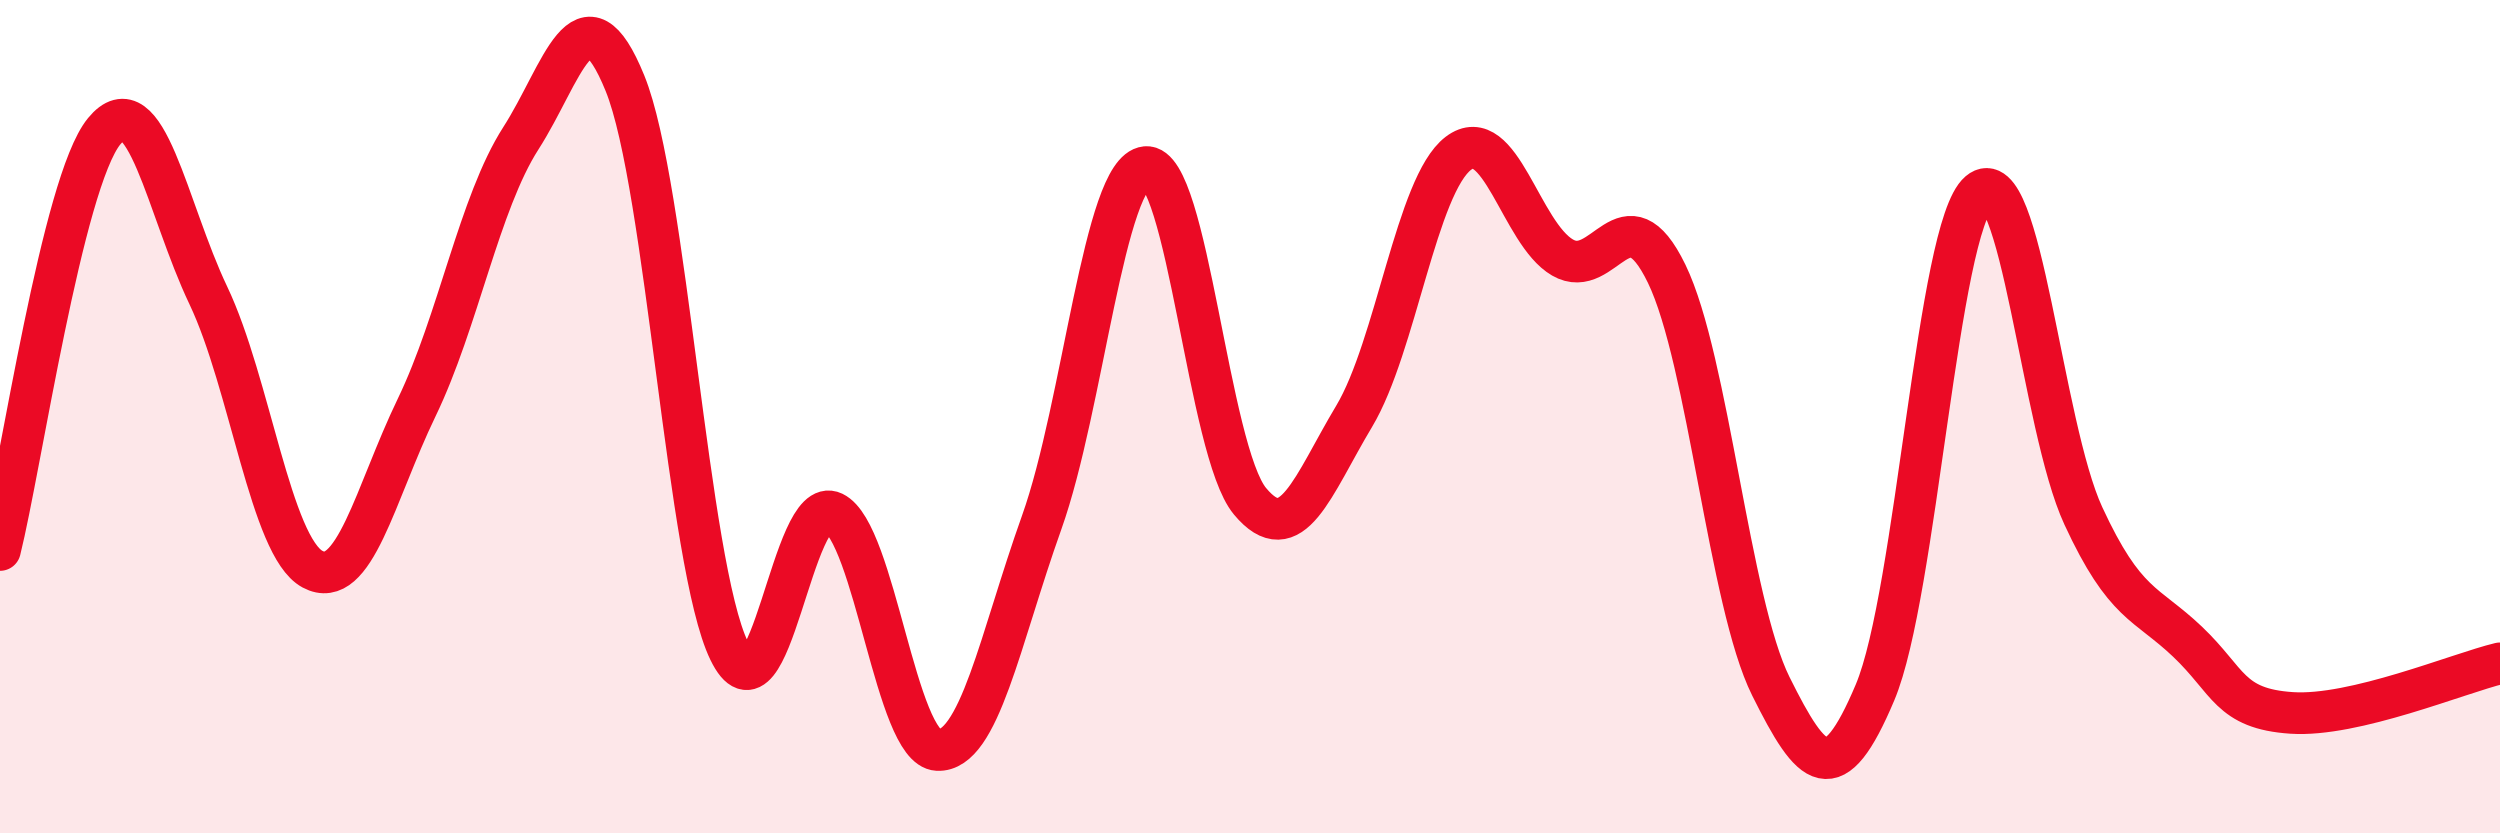 
    <svg width="60" height="20" viewBox="0 0 60 20" xmlns="http://www.w3.org/2000/svg">
      <path
        d="M 0,13.2 C 0.5,11.19 1.5,4.37 2.5,3.15 C 3.5,1.93 4,4.99 5,7.09 C 6,9.19 6.5,13.12 7.5,13.66 C 8.5,14.2 9,11.85 10,9.78 C 11,7.71 11.5,4.88 12.5,3.32 C 13.5,1.76 14,-0.46 15,2 C 16,4.46 16.5,13.56 17.5,15.62 C 18.5,17.68 19,11.82 20,12.3 C 21,12.78 21.5,17.95 22.5,18 C 23.5,18.05 24,15.34 25,12.54 C 26,9.74 26.5,4.11 27.5,4.01 C 28.5,3.91 29,10.83 30,12.03 C 31,13.23 31.5,11.66 32.5,9.99 C 33.5,8.32 34,4.44 35,3.68 C 36,2.92 36.5,5.6 37.5,6.18 C 38.5,6.76 39,4.51 40,6.57 C 41,8.63 41.5,14.46 42.5,16.47 C 43.5,18.48 44,18.99 45,16.62 C 46,14.25 46.5,5.46 47.5,4.61 C 48.5,3.76 49,10.22 50,12.38 C 51,14.54 51.5,14.45 52.5,15.4 C 53.5,16.35 53.5,17.01 55,17.11 C 56.5,17.21 59,16.16 60,15.92L60 20L0 20Z"
        fill="#EB0A25"
        opacity="0.1"
        stroke-linecap="round"
        stroke-linejoin="round"
      />
      <path
        d="M 0,13.2 C 0.5,11.19 1.5,4.37 2.5,3.15 C 3.5,1.93 4,4.99 5,7.09 C 6,9.19 6.5,13.12 7.5,13.66 C 8.5,14.2 9,11.85 10,9.78 C 11,7.71 11.5,4.88 12.5,3.32 C 13.5,1.76 14,-0.46 15,2 C 16,4.46 16.5,13.56 17.5,15.62 C 18.5,17.68 19,11.82 20,12.3 C 21,12.78 21.5,17.95 22.5,18 C 23.5,18.05 24,15.34 25,12.54 C 26,9.74 26.5,4.11 27.5,4.01 C 28.5,3.91 29,10.83 30,12.03 C 31,13.23 31.5,11.66 32.5,9.99 C 33.5,8.32 34,4.44 35,3.68 C 36,2.92 36.5,5.6 37.5,6.18 C 38.5,6.76 39,4.51 40,6.57 C 41,8.63 41.5,14.46 42.5,16.47 C 43.5,18.48 44,18.99 45,16.62 C 46,14.25 46.5,5.46 47.5,4.61 C 48.5,3.76 49,10.22 50,12.38 C 51,14.54 51.5,14.45 52.5,15.4 C 53.5,16.35 53.5,17.01 55,17.11 C 56.5,17.21 59,16.16 60,15.92"
        stroke="#EB0A25"
        stroke-width="1"
        fill="none"
        stroke-linecap="round"
        stroke-linejoin="round"
      />
    </svg>
  